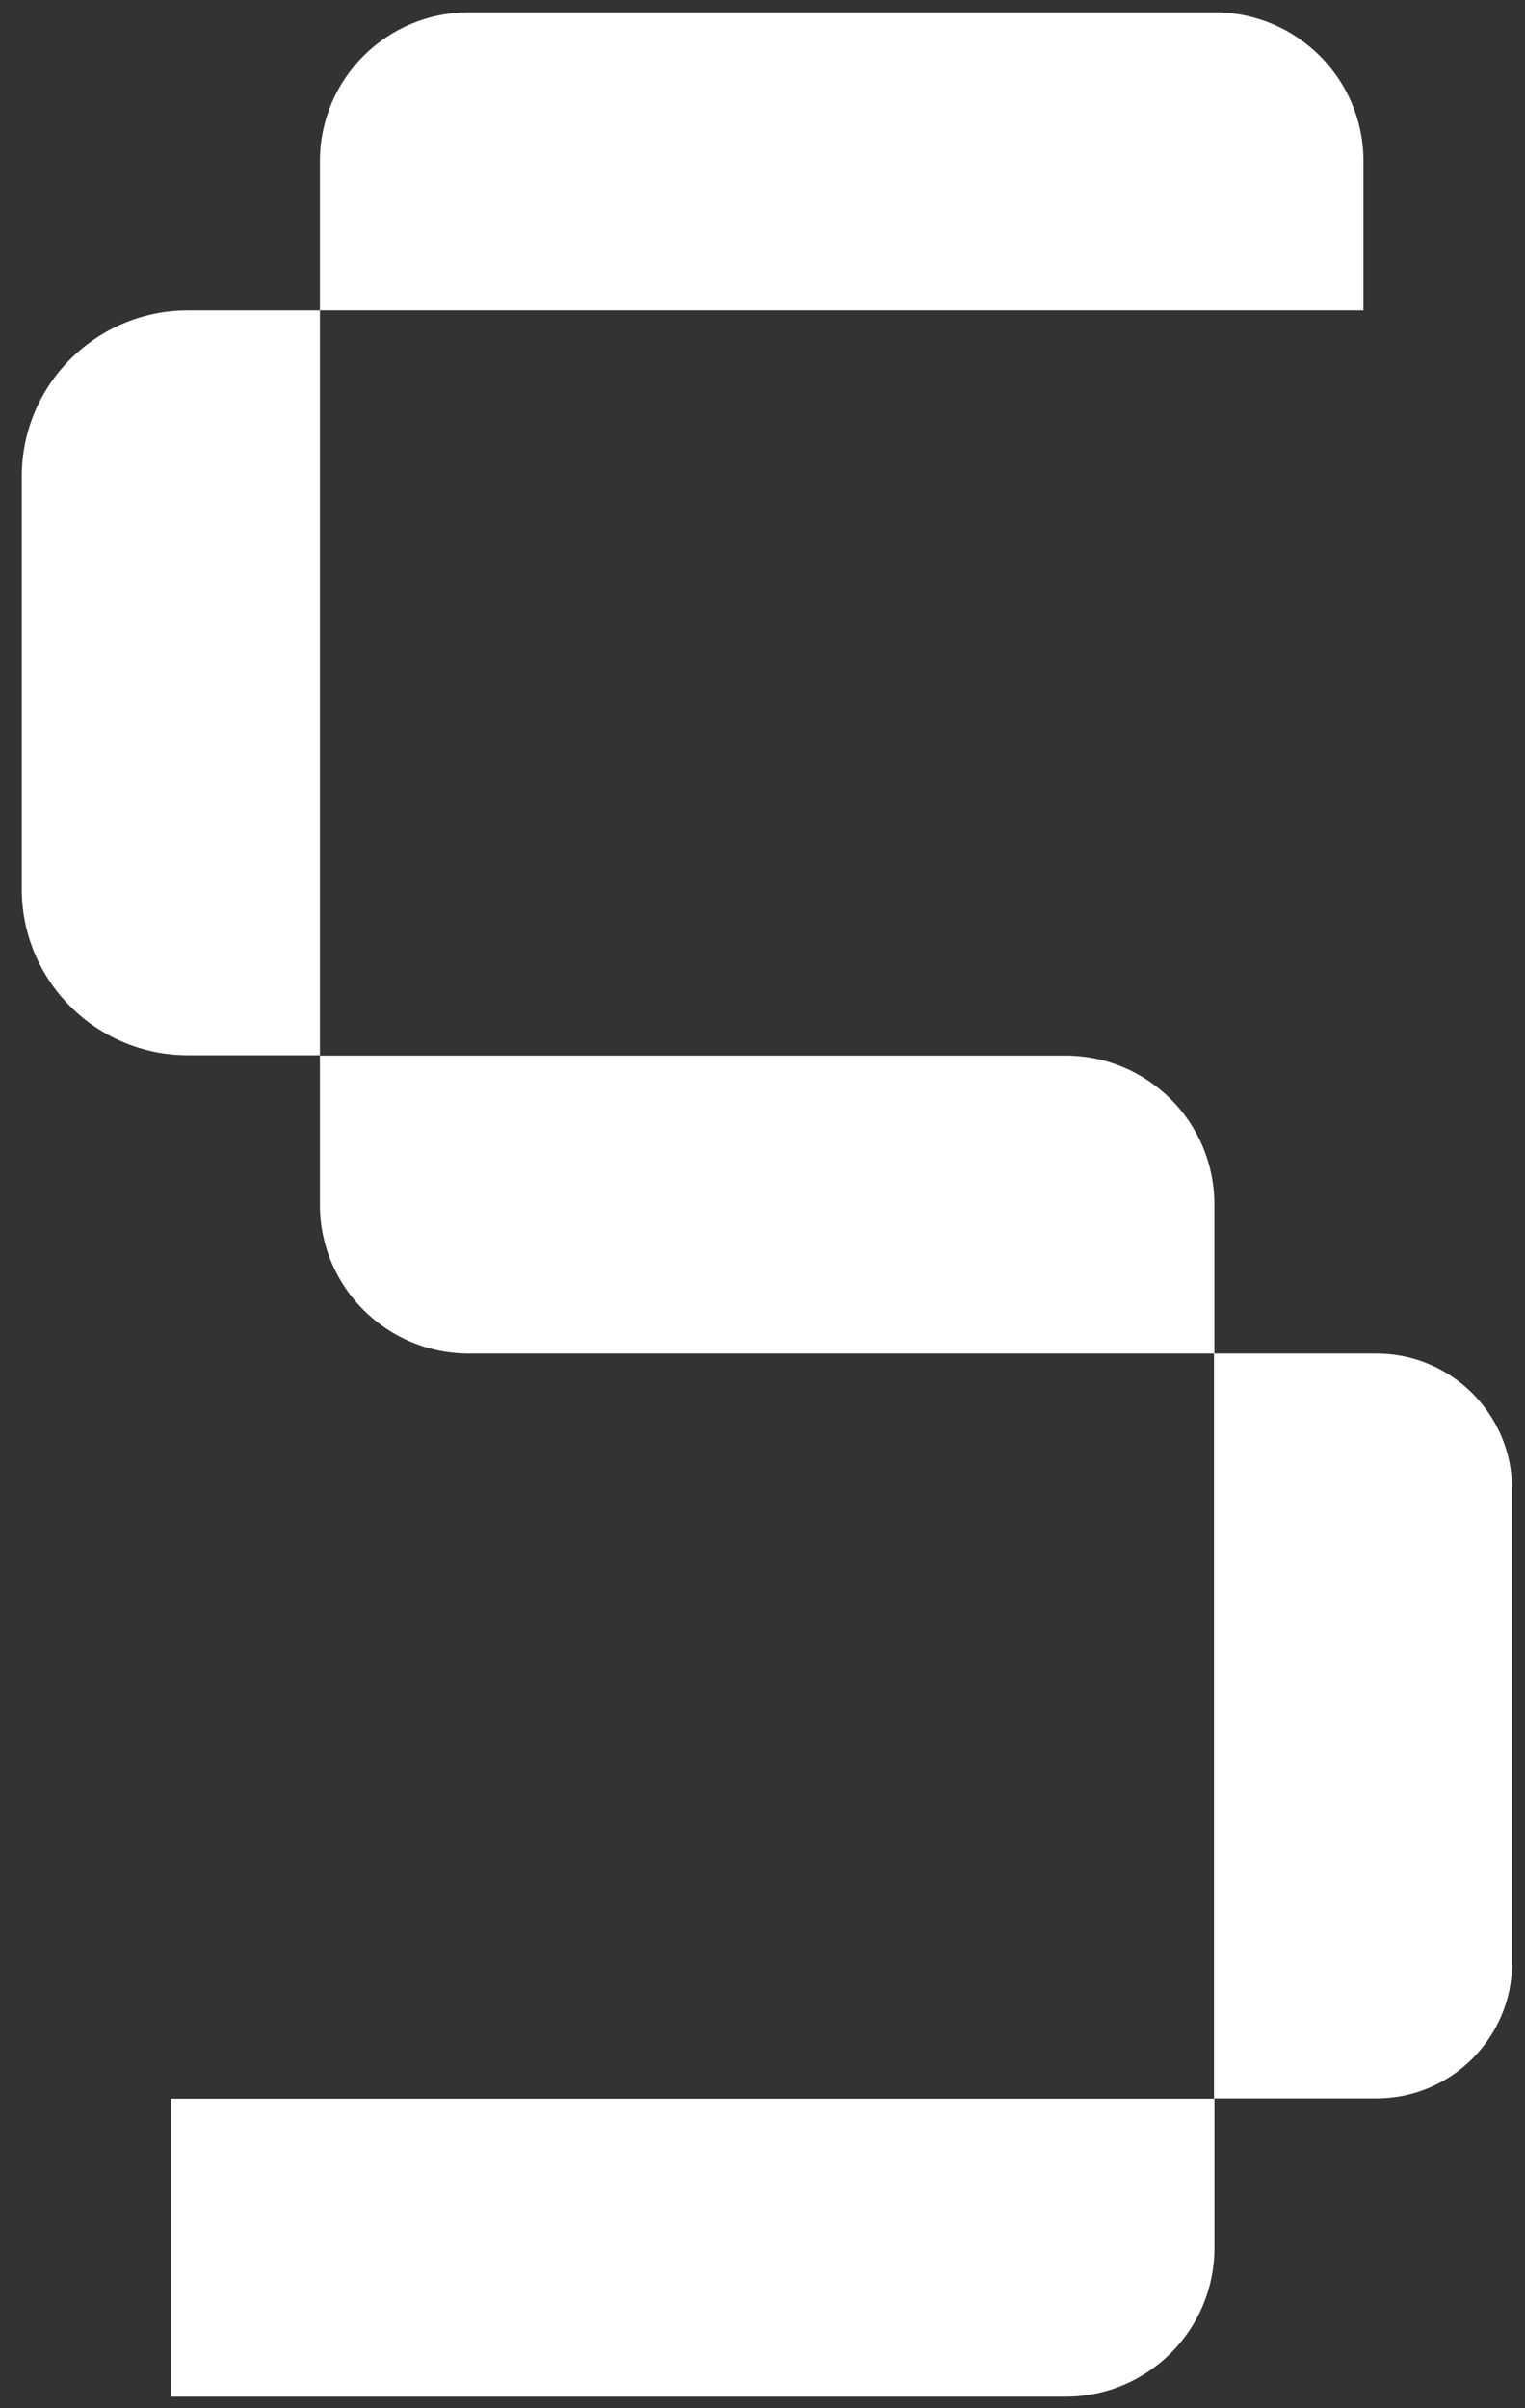 <?xml version="1.0" encoding="UTF-8" standalone="no"?>
<!DOCTYPE svg PUBLIC "-//W3C//DTD SVG 1.1//EN" "http://www.w3.org/Graphics/SVG/1.1/DTD/svg11.dtd">
<svg width="100%" height="100%" viewBox="0 0 114 180" version="1.1" xmlns="http://www.w3.org/2000/svg" xmlns:xlink="http://www.w3.org/1999/xlink" xml:space="preserve" xmlns:serif="http://www.serif.com/" style="fill-rule:evenodd;clip-rule:evenodd;stroke-linejoin:round;stroke-miterlimit:2;">
    <rect x="0" y="0" width="114" height="180" fill="#333333" stroke="none"/>
    <g transform="matrix(1,0,0,1,-900,0)">
        <g id="white_5" transform="matrix(1.015,0,0,1.005,-13.007,-0.42)">
            <rect x="899.823" y="0.418" width="112.354" height="179.164" style="fill:none;"/>
            <g transform="matrix(0.986,0,0,0.995,923.076,23.5)">
                <path d="M0,55.676L-9.851,55.676C-16.71,55.676 -22.271,50.116 -22.271,43.256L-22.271,12.42C-22.271,5.561 -16.71,0 -9.851,0L0,0L0,55.676Z" style="fill:white;fill-rule:nonzero;"/>
            </g>
            <g transform="matrix(0.986,0,0,0.995,1000.88,101.083)">
                <path d="M0,55.679L-12.127,55.679L-12.127,0L0,0C5.602,0 10.144,4.542 10.144,10.144L10.144,45.535C10.144,51.137 5.602,55.679 0,55.679" style="fill:white;fill-rule:nonzero;"/>
            </g>
            <g transform="matrix(0.986,0,0,0.995,912.102,156.503)">
                <path d="M0,22.269L0,0L77.947,0L77.947,11.153C77.947,17.292 72.971,22.269 66.832,22.269L0,22.269Z" style="fill:white;fill-rule:nonzero;"/>
            </g>
            <g transform="matrix(0.986,0,0,0.995,923.076,101.083)">
                <path d="M0,-22.269L0,-11.116C0,-4.977 4.977,0 11.116,0L66.812,0L66.812,-11.153C66.812,-17.292 61.835,-22.269 55.696,-22.269L0,-22.269Z" style="fill:white;fill-rule:nonzero;"/>
            </g>
            <g transform="matrix(0.986,0,0,0.995,923.076,12.436)">
                <path d="M0,-0.04L0,11.116L77.947,11.116L77.947,-0.04C77.947,-6.179 72.97,-11.156 66.831,-11.156L11.116,-11.156C4.977,-11.156 0,-6.179 0,-0.04" style="fill:white;fill-rule:nonzero;"/>
            </g>
        </g>
    </g>
</svg>
